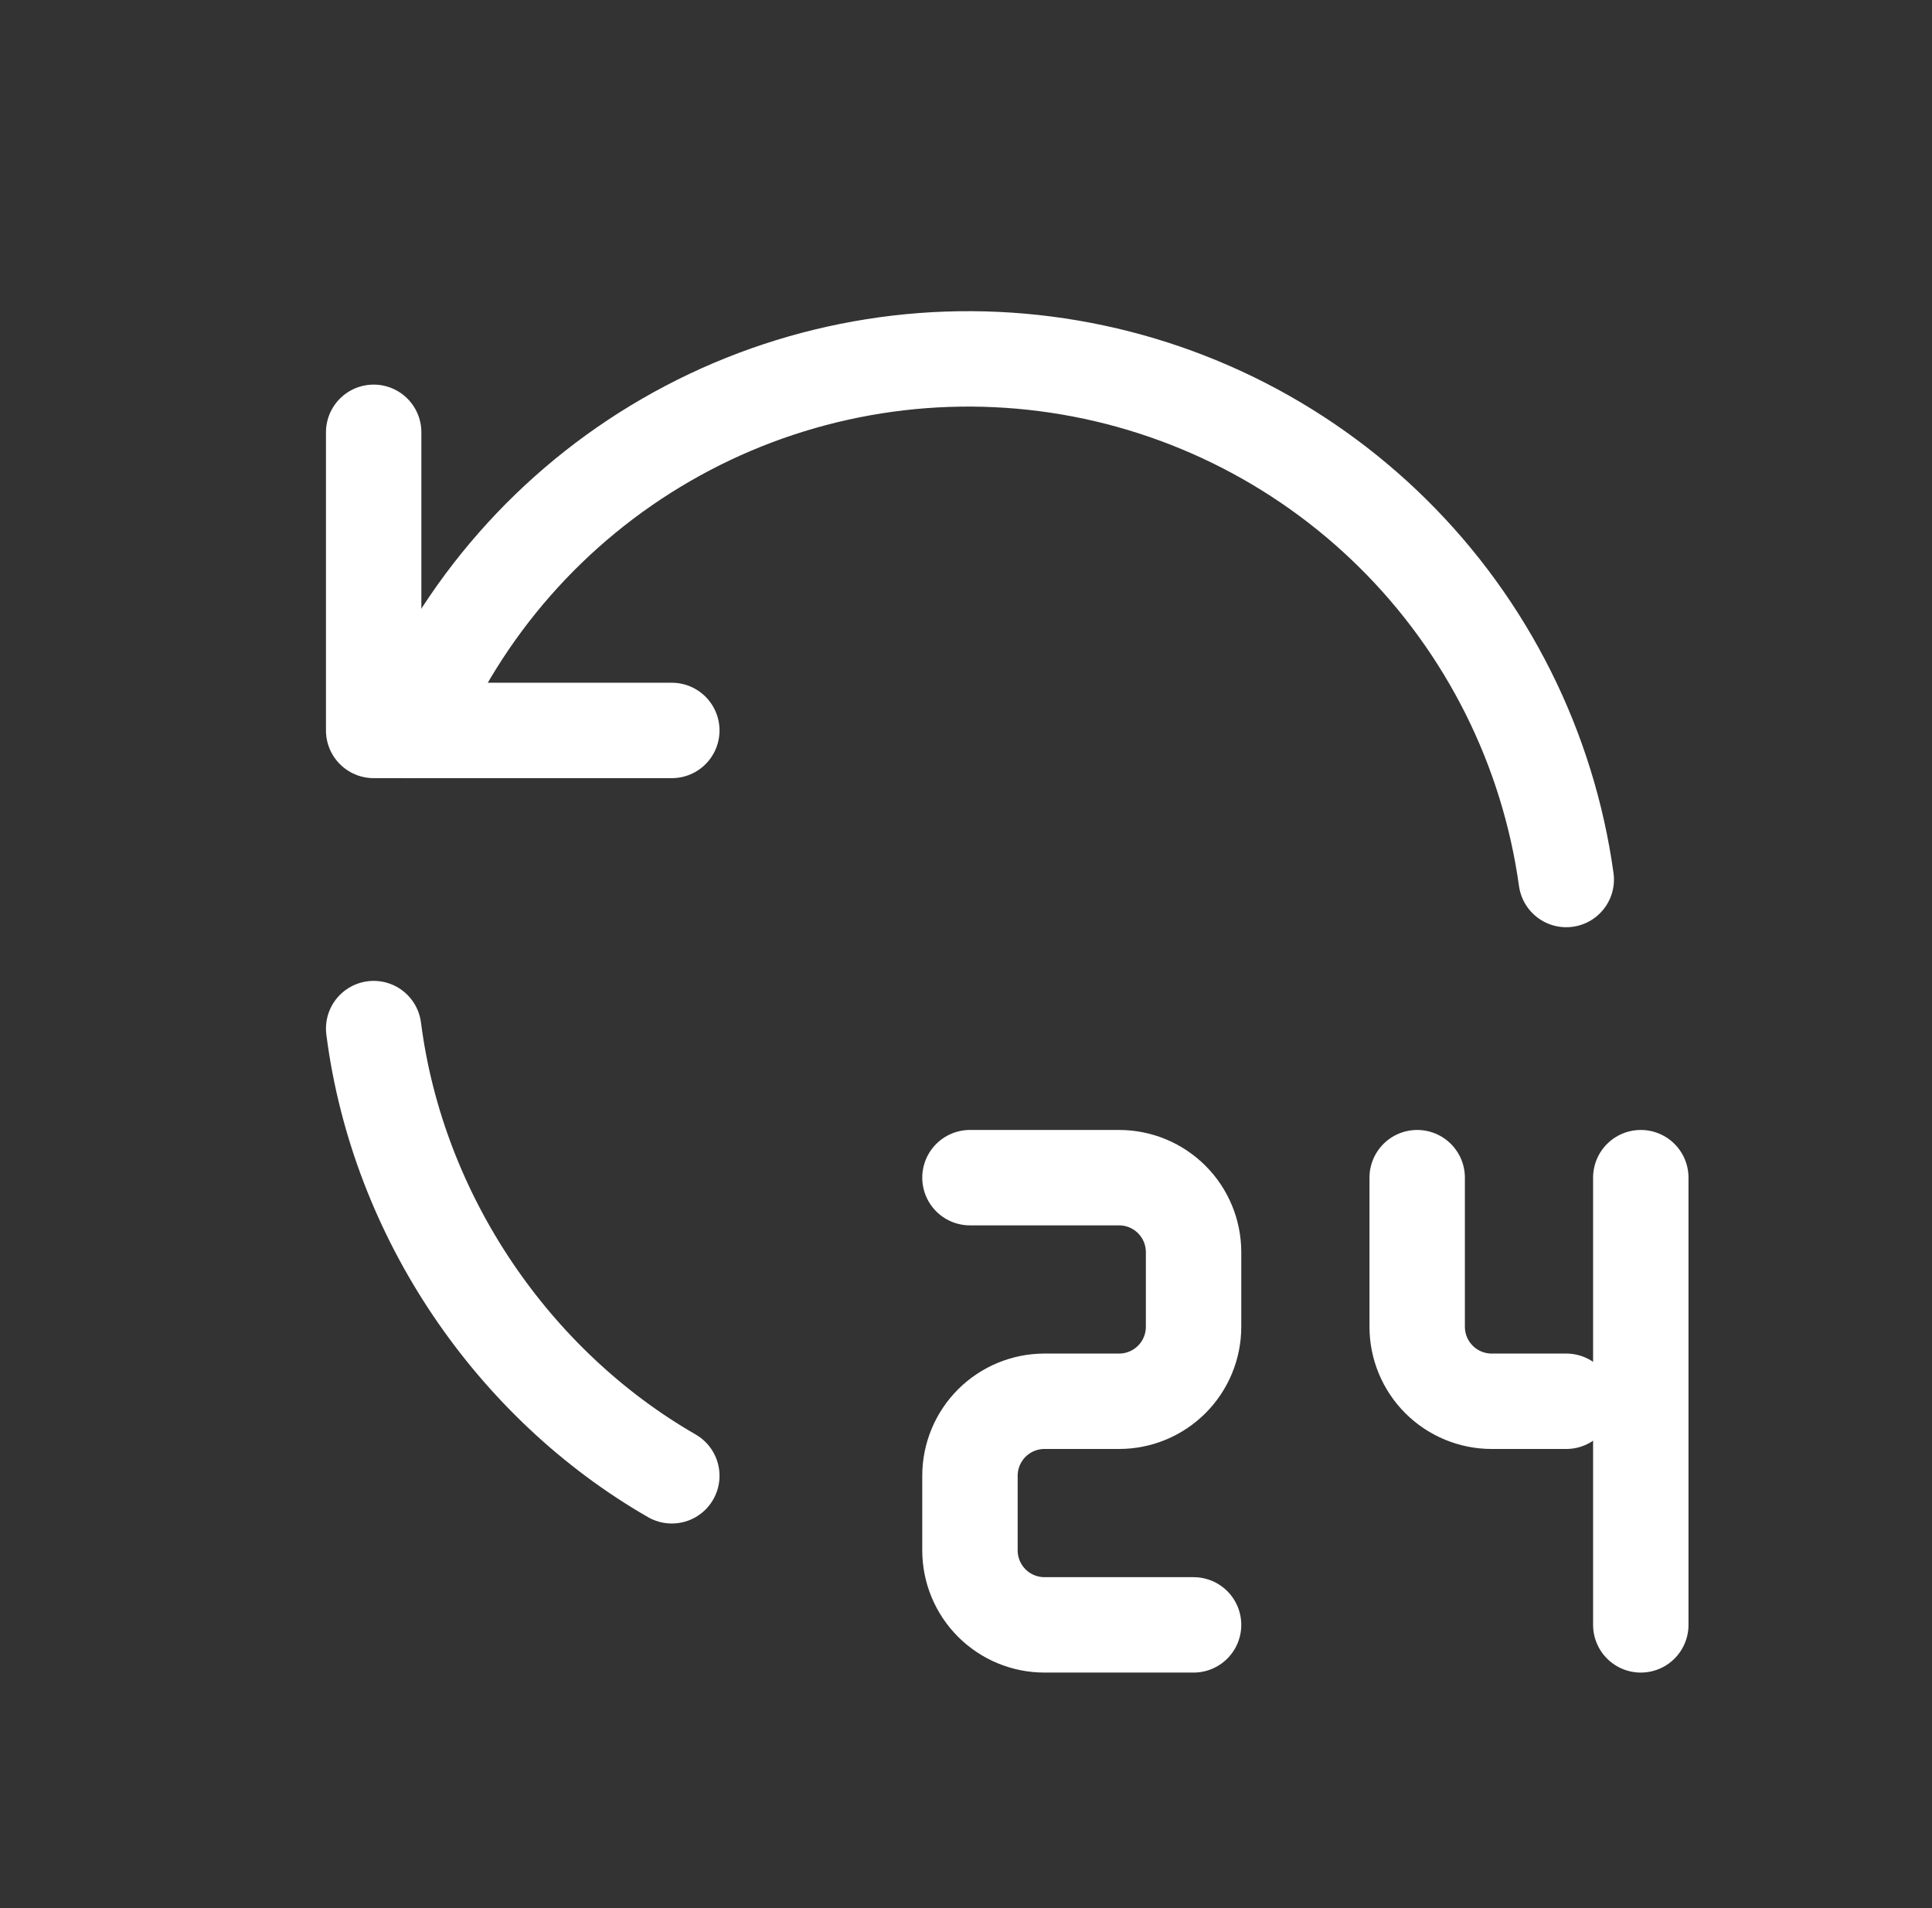 <svg width="81" height="80" viewBox="0 0 81 80" fill="none" xmlns="http://www.w3.org/2000/svg">
<rect x="0" y="0" width="81" height="80" fill="#333333" stroke="none"/>
<path d="M15.666 43.125C16.682 51.038 21.544 58.066 28.166 61.875" stroke="white" stroke-width="4" stroke-linecap="round" stroke-linejoin="round"/>
<path d="M65.666 36.875C64.902 31.376 62.351 26.28 58.406 22.374C54.46 18.467 49.34 15.966 43.834 15.255C38.327 14.544 32.74 15.664 27.932 18.442C23.125 21.219 19.364 25.5 17.229 30.625" stroke="white" stroke-width="4" stroke-linecap="round" stroke-linejoin="round"/>
<path d="M15.666 18.125V30.625H28.166" stroke="white" stroke-width="4" stroke-linecap="round" stroke-linejoin="round"/>
<path d="M40.666 49.375H46.916C47.745 49.375 48.54 49.704 49.126 50.29C49.712 50.876 50.041 51.671 50.041 52.5V55.625C50.041 56.454 49.712 57.249 49.126 57.835C48.54 58.421 47.745 58.75 46.916 58.75H43.791C42.962 58.75 42.167 59.079 41.581 59.665C40.995 60.251 40.666 61.046 40.666 61.875V65C40.666 65.829 40.995 66.624 41.581 67.21C42.167 67.796 42.962 68.125 43.791 68.125H50.041" stroke="white" stroke-width="4" stroke-linecap="round" stroke-linejoin="round"/>
<path d="M59.416 49.375V55.625C59.416 56.454 59.745 57.249 60.331 57.835C60.917 58.421 61.712 58.75 62.541 58.75H65.666" stroke="white" stroke-width="4" stroke-linecap="round" stroke-linejoin="round"/>
<path d="M68.791 49.375V68.125" stroke="white" stroke-width="4" stroke-linecap="round" stroke-linejoin="round"/>
</svg>
